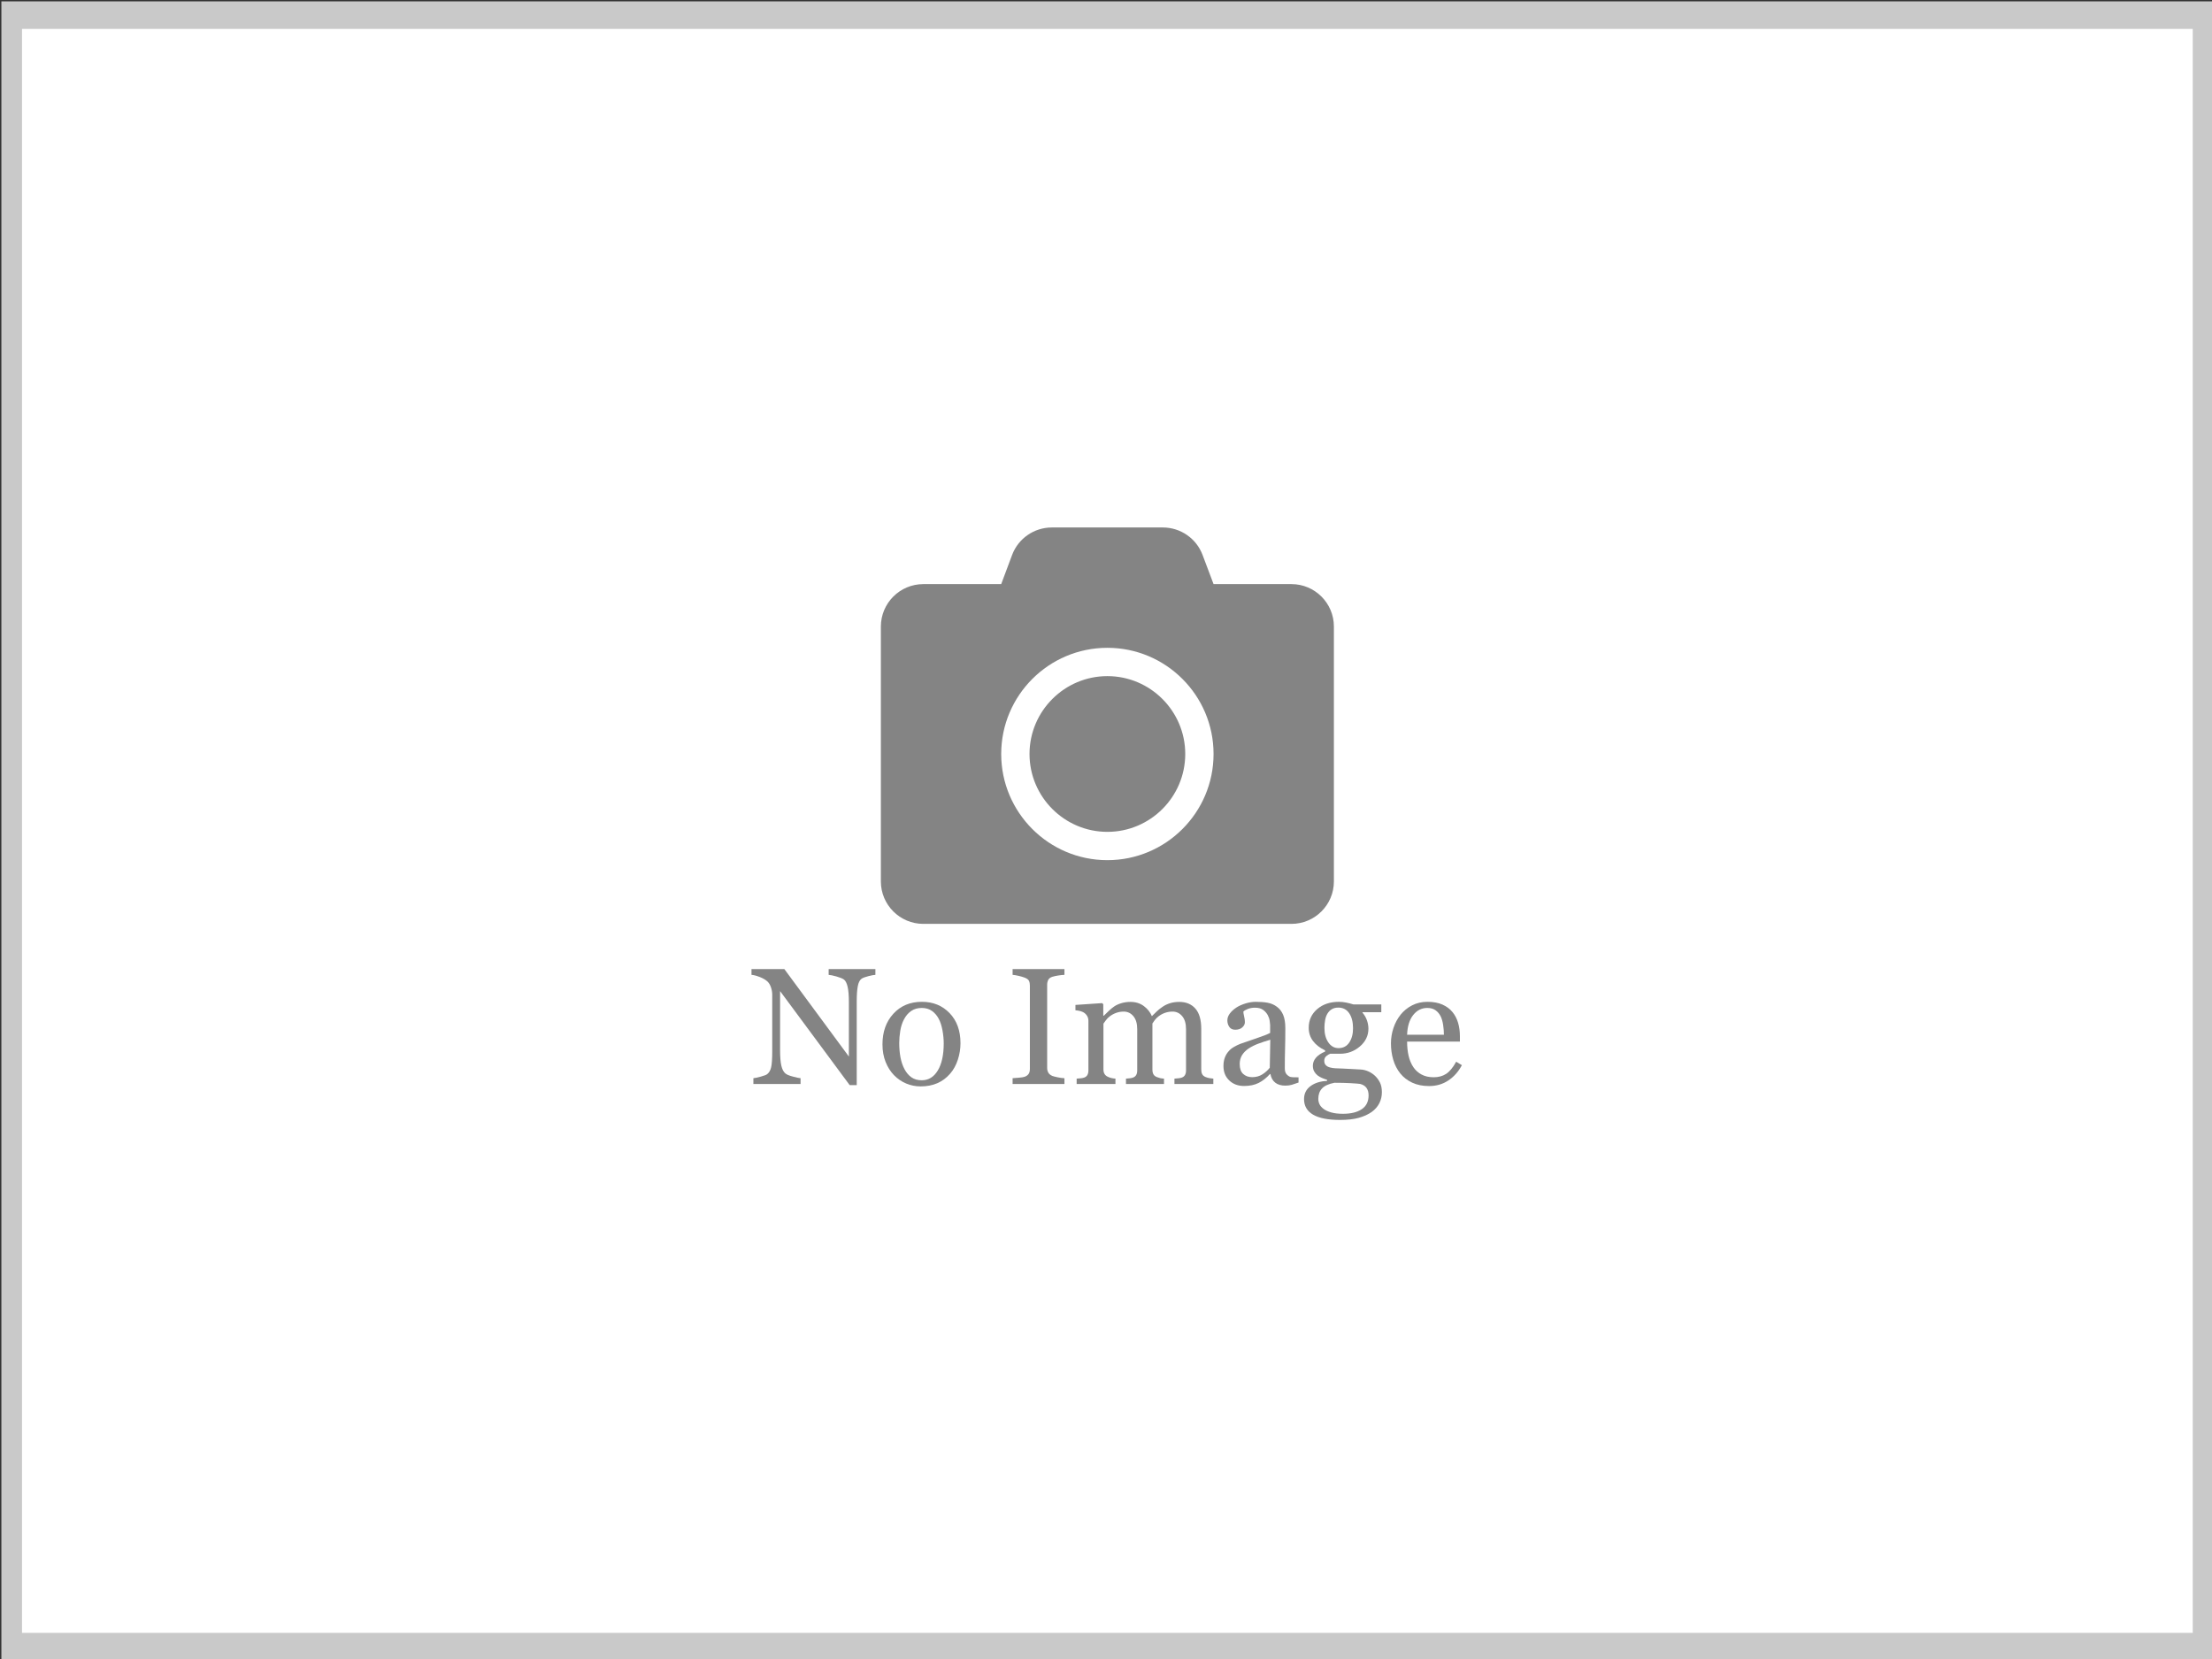 <?xml version="1.0" encoding="utf-8"?>
<!-- Generator: Adobe Illustrator 12.0.0, SVG Export Plug-In . SVG Version: 6.00 Build 51448)  -->
<!DOCTYPE svg PUBLIC "-//W3C//DTD SVG 1.1//EN" "http://www.w3.org/Graphics/SVG/1.1/DTD/svg11.dtd">
<svg  version="1.1" id="レイヤー_1" xmlns="http://www.w3.org/2000/svg" xmlns:xlink="http://www.w3.org/1999/xlink" width="800" height="600"
	 viewBox="-0.5 -75.5 800 600" style="overflow:visible;enable-background:new -0.5 -75.5 800 600;" xml:space="preserve">
<rect x="-0.5" y="-75.5" width="800" height="600" fill="#333333" stroke="none"/>
<g>
	<path style="fill:#FFFFFF;" d="M3.734-70.023c0,9.711,0,580.334,0,590.045c7.363,0,785.168,0,792.533,0c0-9.71,0-580.334,0-590.045
		C788.902-70.023,11.097-70.023,3.734-70.023z"/>
	<path style="fill:#C9C9C9;" d="M800-75H0v600h800v-9.957l0,0l0,0V-75L800-75z M7.468-65.043h785.064v580.086H7.468V-65.043
		L7.468-65.043z"/>
</g>
<g>
	<path style="fill:#848484;" d="M316.098,277.068c-0.548,0.02-1.389,0.176-2.524,0.469c-1.135,0.293-1.947,0.595-2.436,0.906
		c-0.704,0.488-1.179,1.426-1.423,2.812c-0.244,1.386-0.367,3.144-0.367,5.271v30.419h-2.551l-25.168-34.003v21.432
		c0,2.4,0.151,4.245,0.454,5.533s0.766,2.206,1.391,2.752c0.449,0.43,1.375,0.83,2.781,1.2c1.405,0.371,2.332,0.565,2.781,0.586
		v2.094h-17.063v-2.094c0.528-0.039,1.419-0.229,2.672-0.571c1.253-0.341,2.036-0.648,2.35-0.922
		c0.685-0.546,1.154-1.38,1.409-2.502c0.254-1.122,0.382-3.039,0.382-5.751v-20.459c0-0.897-0.156-1.796-0.469-2.692
		s-0.732-1.59-1.26-2.078c-0.703-0.644-1.655-1.193-2.856-1.652c-1.201-0.459-2.173-0.707-2.915-0.746v-2.094h11.883l23.336,31.634
		v-19.724c0-2.414-0.156-4.271-0.468-5.566c-0.312-1.295-0.76-2.156-1.345-2.586c-0.546-0.369-1.438-0.729-2.676-1.08
		c-1.238-0.352-2.179-0.545-2.823-0.584v-2.094h16.906L316.098,277.068L316.098,277.068z"/>
	<path style="fill:#848484;" d="M346.874,301.793c0,2.031-0.323,4.029-0.967,5.992c-0.645,1.964-1.563,3.63-2.754,4.997
		c-1.348,1.563-2.911,2.726-4.688,3.486c-1.778,0.762-3.771,1.144-5.978,1.144c-1.836,0-3.585-0.348-5.245-1.04
		c-1.661-0.693-3.136-1.705-4.425-3.033c-1.27-1.309-2.281-2.906-3.033-4.791c-0.752-1.886-1.128-4-1.128-6.345
		c0-4.514,1.313-8.205,3.941-11.077s6.071-4.308,10.33-4.308c4.044,0,7.379,1.361,10.007,4.088
		C345.562,293.632,346.874,297.261,346.874,301.793z M340.811,301.852c0-1.467-0.147-3.016-0.44-4.647s-0.733-3.017-1.319-4.149
		c-0.625-1.212-1.446-2.184-2.462-2.916c-1.017-0.734-2.257-1.101-3.723-1.101c-1.505,0-2.79,0.371-3.855,1.114
		c-1.065,0.742-1.93,1.76-2.594,3.05c-0.625,1.192-1.065,2.551-1.319,4.075s-0.381,3.001-0.381,4.428
		c0,1.877,0.151,3.612,0.454,5.205c0.303,1.594,0.787,3.016,1.451,4.267s1.5,2.233,2.506,2.947s2.252,1.07,3.738,1.07
		c2.443,0,4.377-1.184,5.804-3.548C340.098,309.281,340.811,306.016,340.811,301.852z"/>
	<path style="fill:#848484;" d="M384.471,316.537h-18.75v-2.094c0.528-0.039,1.291-0.099,2.289-0.177
		c0.998-0.077,1.702-0.194,2.113-0.352c0.646-0.253,1.115-0.6,1.408-1.038c0.293-0.438,0.44-1.049,0.44-1.83V280.96
		c0-0.683-0.108-1.254-0.323-1.712c-0.215-0.459-0.724-0.844-1.526-1.156c-0.587-0.234-1.326-0.453-2.215-0.658
		c-0.89-0.205-1.619-0.326-2.186-0.365v-2.094h18.75v2.094c-0.606,0.02-1.331,0.093-2.171,0.22
		c-0.841,0.127-1.575,0.287-2.201,0.481c-0.744,0.234-1.243,0.615-1.497,1.143s-0.381,1.111-0.381,1.756v30.059
		c0,0.645,0.142,1.216,0.425,1.713c0.284,0.498,0.768,0.893,1.453,1.186c0.411,0.156,1.081,0.326,2.01,0.512
		c0.929,0.187,1.717,0.288,2.362,0.309V316.537z"/>
	<path style="fill:#848484;" d="M438.318,316.537h-14.063V314.6c0.449-0.039,0.902-0.077,1.361-0.116s0.865-0.117,1.217-0.234
		c0.546-0.176,0.951-0.483,1.215-0.923c0.265-0.44,0.396-1.01,0.396-1.713v-14.907c0-2.03-0.463-3.599-1.392-4.701
		c-0.928-1.103-2.085-1.653-3.471-1.653c-0.957,0-1.854,0.146-2.695,0.438c-0.84,0.293-1.61,0.702-2.313,1.229
		c-0.566,0.43-1.039,0.894-1.42,1.392s-0.67,0.911-0.865,1.243v16.666c0,0.684,0.117,1.244,0.352,1.684
		c0.235,0.44,0.635,0.776,1.201,1.011c0.449,0.177,0.854,0.309,1.215,0.396s0.834,0.15,1.42,0.189v1.938h-13.75V314.6
		c0.449-0.039,0.883-0.077,1.301-0.116c0.42-0.039,0.806-0.117,1.154-0.234c0.547-0.176,0.95-0.483,1.213-0.923
		c0.265-0.439,0.396-1.01,0.396-1.713v-14.907c0-2.03-0.466-3.599-1.396-4.701c-0.931-1.103-2.091-1.653-3.479-1.653
		c-0.96,0-1.861,0.15-2.703,0.453s-1.615,0.717-2.319,1.244c-0.569,0.43-1.048,0.913-1.439,1.45
		c-0.392,0.537-0.686,0.94-0.881,1.215v16.548c0,0.664,0.137,1.222,0.411,1.67c0.274,0.449,0.685,0.79,1.233,1.024
		c0.411,0.195,0.831,0.342,1.263,0.438c0.43,0.099,0.909,0.166,1.438,0.205v1.938h-14.031V314.6
		c0.449-0.039,0.914-0.077,1.392-0.116s0.894-0.117,1.246-0.234c0.547-0.175,0.953-0.482,1.216-0.921
		c0.263-0.439,0.396-1.01,0.396-1.712v-17.933c0-0.623-0.142-1.185-0.425-1.682c-0.283-0.497-0.679-0.922-1.187-1.273
		c-0.371-0.232-0.83-0.424-1.377-0.569c-0.547-0.146-1.113-0.238-1.699-0.277v-1.938l9.657-0.655l0.41,0.409v4.135h0.205
		c0.488-0.488,1.083-1.064,1.786-1.729c0.704-0.664,1.356-1.203,1.962-1.612c0.684-0.47,1.538-0.859,2.563-1.173
		c1.025-0.313,2.134-0.469,3.324-0.469c1.875,0,3.485,0.504,4.834,1.51c1.346,1.007,2.313,2.223,2.897,3.647
		c0.701-0.684,1.319-1.284,1.856-1.802c0.535-0.518,1.242-1.07,2.119-1.656c0.74-0.508,1.611-0.918,2.615-1.23
		c1.004-0.312,2.12-0.469,3.348-0.469c2.437,0,4.365,0.801,5.788,2.402c1.423,1.604,2.135,4.063,2.135,7.385v14.682
		c0,0.684,0.116,1.246,0.353,1.686c0.236,0.44,0.636,0.776,1.204,1.011c0.45,0.177,0.896,0.309,1.336,0.396s0.935,0.15,1.482,0.189
		L438.318,316.537L438.318,316.537z"/>
	<path style="fill:#848484;" d="M469.139,316.013c-0.918,0.334-1.725,0.604-2.418,0.811c-0.692,0.205-1.479,0.309-2.358,0.309
		c-1.525,0-2.742-0.355-3.65-1.069c-0.909-0.713-1.49-1.753-1.744-3.119h-0.176c-1.271,1.405-2.635,2.477-4.092,3.212
		c-1.457,0.733-3.213,1.103-5.267,1.103c-2.171,0-3.954-0.664-5.354-1.992s-2.098-3.064-2.098-5.214c0-1.112,0.155-2.108,0.47-2.987
		c0.313-0.88,0.782-1.671,1.409-2.373c0.487-0.586,1.135-1.108,1.937-1.567s1.557-0.825,2.261-1.099
		c0.88-0.332,2.664-0.946,5.355-1.846c2.689-0.897,4.504-1.602,5.443-2.108v-2.905c0-0.254-0.055-0.743-0.161-1.467
		c-0.107-0.725-0.337-1.408-0.689-2.055c-0.392-0.724-0.943-1.354-1.657-1.893c-0.715-0.538-1.727-0.807-3.036-0.807
		c-0.9,0-1.736,0.15-2.511,0.453c-0.771,0.304-1.313,0.621-1.628,0.953c0,0.391,0.093,0.967,0.278,1.729
		c0.187,0.762,0.279,1.465,0.279,2.109c0,0.684-0.31,1.309-0.926,1.875c-0.615,0.565-1.474,0.85-2.568,0.85
		c-0.979,0-1.699-0.348-2.159-1.039s-0.69-1.468-0.69-2.326c0-0.896,0.318-1.755,0.953-2.574c0.637-0.818,1.462-1.551,2.479-2.193
		c0.88-0.547,1.944-1.01,3.196-1.391c1.25-0.379,2.474-0.57,3.666-0.57c1.643,0,3.074,0.113,4.296,0.338
		c1.223,0.225,2.331,0.708,3.329,1.449c0.996,0.725,1.755,1.705,2.271,2.945c0.519,1.241,0.777,2.838,0.777,4.793
		c0,2.793-0.031,5.27-0.095,7.429c-0.063,2.158-0.094,4.518-0.094,7.076c0,0.763,0.133,1.368,0.397,1.817
		c0.264,0.449,0.671,0.83,1.22,1.143c0.295,0.177,0.76,0.273,1.396,0.293c0.637,0.021,1.289,0.029,1.955,0.029v1.88H469.139z
		 M458.916,300.537c-1.666,0.489-3.127,0.969-4.382,1.438c-1.255,0.47-2.422,1.058-3.5,1.762c-0.98,0.665-1.755,1.453-2.323,2.362
		c-0.568,0.91-0.854,1.991-0.854,3.243c0,1.624,0.426,2.817,1.278,3.581c0.853,0.763,1.936,1.146,3.248,1.146
		c1.392,0,2.615-0.339,3.674-1.014s1.949-1.473,2.675-2.393L458.916,300.537z"/>
	<path style="fill:#848484;" d="M496.759,313.549c0.781,0.742,1.397,1.582,1.848,2.52c0.449,0.937,0.674,2.099,0.674,3.483
		c0,1.386-0.304,2.689-0.908,3.909c-0.605,1.22-1.523,2.279-2.754,3.177c-1.31,0.918-2.871,1.63-4.688,2.139
		c-1.816,0.508-4.063,0.762-6.737,0.762c-4.376,0-7.648-0.64-9.816-1.918s-3.252-3.147-3.252-5.606c0-1.99,0.781-3.563,2.342-4.713
		c1.563-1.15,3.553-1.775,5.974-1.874v-0.411c-0.587-0.176-1.191-0.396-1.816-0.658c-0.625-0.264-1.162-0.572-1.611-0.925
		c-0.508-0.41-0.918-0.895-1.229-1.451c-0.313-0.558-0.47-1.246-0.47-2.067c0-1.036,0.366-1.989,1.099-2.859
		c0.731-0.87,1.839-1.617,3.321-2.244v-0.438c-1.875-0.879-3.331-2.007-4.366-3.384s-1.554-2.976-1.554-4.791
		c0-2.734,1.021-4.981,3.063-6.739s4.653-2.637,7.838-2.637c0.879,0,1.752,0.088,2.621,0.264c0.869,0.177,1.754,0.399,2.652,0.675
		h10.075v2.813h-6.795v0.176c0.724,0.84,1.261,1.768,1.611,2.783c0.352,1.017,0.527,2.013,0.527,2.988
		c0,2.539-1.03,4.688-3.091,6.446c-2.062,1.758-4.458,2.638-7.192,2.638h-3.546c-0.449,0.155-0.919,0.439-1.407,0.852
		s-0.732,0.969-0.732,1.673c0,0.726,0.205,1.277,0.616,1.659c0.41,0.382,0.909,0.642,1.495,0.778
		c0.566,0.155,1.228,0.255,1.979,0.294s1.528,0.067,2.331,0.088c0.858,0.02,2.036,0.078,3.531,0.176s2.556,0.156,3.183,0.176
		c0.897,0.039,1.802,0.254,2.711,0.645C495.189,312.329,496.016,312.866,496.759,313.549z M494.467,320.64
		c0-1.094-0.254-1.991-0.762-2.693c-0.508-0.704-1.279-1.183-2.314-1.437c-0.547-0.078-1.67-0.166-3.368-0.264
		c-1.699-0.098-3.673-0.146-5.918-0.146c-2.107,0.41-3.604,1.099-4.492,2.065c-0.889,0.966-1.332,2.211-1.332,3.734
		c0,0.684,0.146,1.337,0.438,1.963c0.293,0.624,0.801,1.2,1.523,1.728c0.684,0.508,1.601,0.923,2.753,1.245
		c1.151,0.322,2.558,0.483,4.218,0.483c2.869,0,5.129-0.553,6.779-1.655C493.642,324.56,494.467,322.885,494.467,320.64z
		 M488.842,296.4c0-2.281-0.464-4.101-1.392-5.455c-0.928-1.355-2.231-2.033-3.911-2.033c-0.919,0-1.705,0.189-2.359,0.57
		c-0.653,0.381-1.188,0.922-1.598,1.623c-0.391,0.645-0.668,1.42-0.834,2.326s-0.25,1.838-0.25,2.793
		c0,2.165,0.475,3.931,1.422,5.295c0.947,1.365,2.173,2.049,3.678,2.049c1.681,0,2.975-0.679,3.883-2.033
		C488.388,300.18,488.842,298.469,488.842,296.4z"/>
	<path style="fill:#848484;" d="M528.211,309.733c-1.211,2.304-2.832,4.138-4.861,5.504c-2.03,1.365-4.364,2.05-7,2.05
		c-2.323,0-4.358-0.41-6.106-1.23c-1.747-0.819-3.188-1.934-4.319-3.34c-1.133-1.406-1.978-3.047-2.534-4.922
		c-0.556-1.875-0.834-3.857-0.834-5.947c0-1.875,0.297-3.716,0.894-5.521c0.596-1.807,1.469-3.434,2.619-4.878
		c1.112-1.388,2.492-2.505,4.143-3.354c1.648-0.85,3.498-1.273,5.547-1.273c2.107,0,3.912,0.332,5.414,0.996
		c1.502,0.666,2.723,1.576,3.658,2.729c0.898,1.097,1.566,2.386,2.006,3.872c0.438,1.486,0.658,3.102,0.658,4.841v1.938H508.4
		c0,1.896,0.18,3.617,0.541,5.162c0.359,1.545,0.931,2.903,1.711,4.076c0.76,1.136,1.754,2.029,2.981,2.686
		c1.229,0.656,2.689,0.981,4.388,0.981c1.733,0,3.229-0.406,4.487-1.223c1.258-0.813,2.472-2.282,3.642-4.402L528.211,309.733z
		 M521.711,298.725c0-1.093-0.093-2.264-0.277-3.513c-0.186-1.248-0.481-2.292-0.891-3.131c-0.447-0.897-1.061-1.63-1.84-2.195
		c-0.777-0.565-1.78-0.849-3.006-0.849c-2.045,0-3.742,0.854-5.096,2.561c-1.353,1.707-2.087,4.084-2.203,7.127H521.711z"/>
</g>
<path style="fill:#848484;" d="M481.923,151.11v92.162c0,8.479-6.881,15.36-15.36,15.36H333.438c-8.48,0-15.36-6.881-15.36-15.36
	V151.11c0-8.48,6.88-15.36,15.36-15.36h28.16l3.937-10.528c2.24-5.984,7.968-9.952,14.368-9.952h40.162
	c6.399,0,12.129,3.968,14.367,9.952l3.969,10.528h28.16C475.042,135.75,481.923,142.63,481.923,151.11z M438.4,197.191
	c0-21.186-17.217-38.401-38.4-38.401c-21.184,0-38.401,17.216-38.401,38.401c0,21.184,17.217,38.4,38.401,38.4
	C421.184,235.591,438.4,218.375,438.4,197.191z M428.16,197.191c0,15.52-12.641,28.16-28.16,28.16
	c-15.52,0-28.161-12.641-28.161-28.16c0-15.521,12.641-28.162,28.161-28.162C415.52,169.029,428.16,181.67,428.16,197.191z"/>
</svg>
